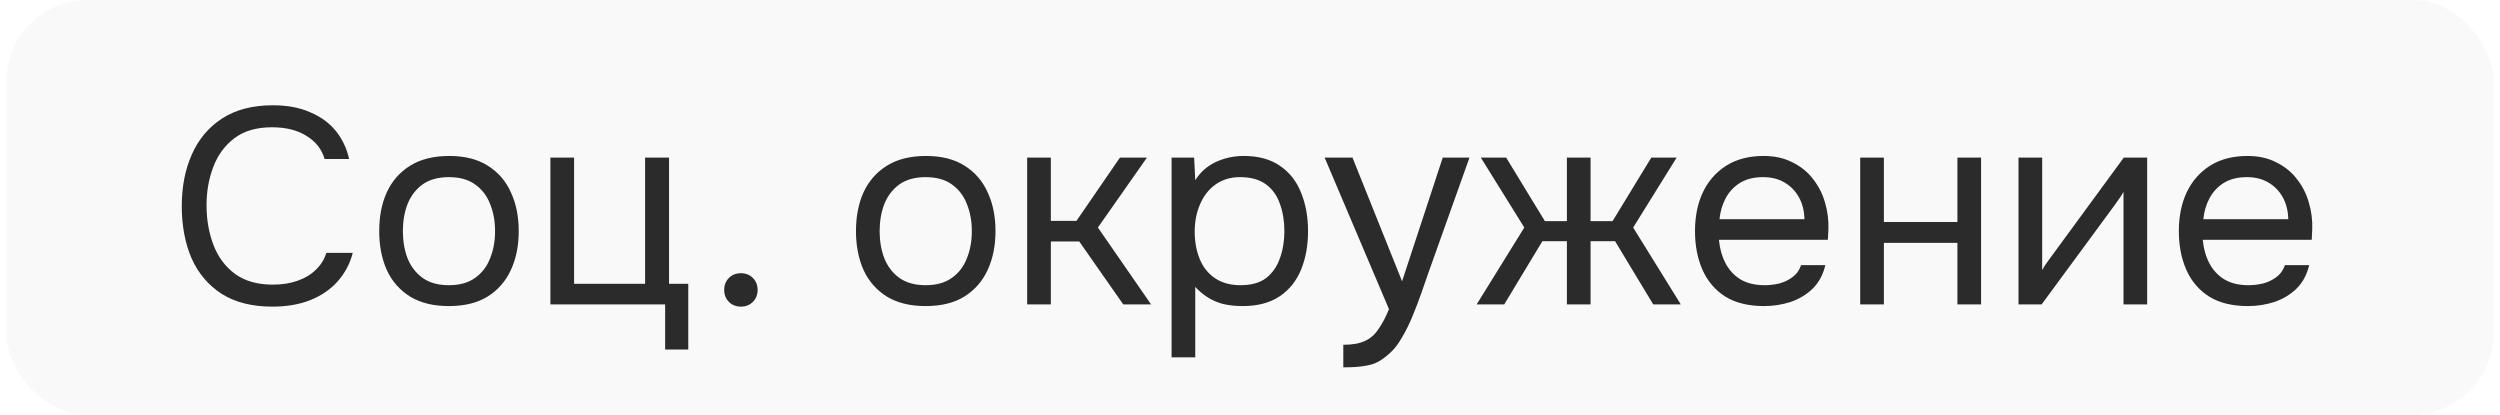 <?xml version="1.0" encoding="UTF-8"?> <svg xmlns="http://www.w3.org/2000/svg" width="193" height="32" viewBox="0 0 193 32" fill="none"> <rect x="0.5" width="192" height="32" rx="6.25" fill="black" fill-opacity="0.025"></rect> <path d="M21.02 23.672C19.457 23.672 18.153 23.342 17.107 22.683C16.075 22.009 15.3 21.092 14.784 19.931C14.283 18.756 14.032 17.416 14.032 15.911C14.032 14.42 14.29 13.094 14.806 11.933C15.322 10.758 16.096 9.833 17.128 9.159C18.174 8.472 19.486 8.127 21.062 8.127C22.18 8.127 23.141 8.307 23.944 8.665C24.761 9.009 25.42 9.489 25.922 10.105C26.423 10.722 26.767 11.446 26.953 12.277H25.061C24.846 11.532 24.381 10.937 23.664 10.492C22.962 10.048 22.073 9.826 20.998 9.826C19.794 9.826 18.819 10.113 18.074 10.686C17.343 11.245 16.805 11.983 16.462 12.9C16.117 13.803 15.945 14.785 15.945 15.846C15.945 16.964 16.125 17.989 16.483 18.921C16.841 19.852 17.4 20.598 18.16 21.157C18.92 21.701 19.887 21.974 21.062 21.974C21.779 21.974 22.417 21.873 22.976 21.672C23.549 21.472 24.022 21.185 24.395 20.812C24.782 20.44 25.047 20.01 25.191 19.523H27.233C27.018 20.354 26.631 21.085 26.072 21.715C25.527 22.332 24.832 22.812 23.986 23.156C23.141 23.5 22.152 23.672 21.02 23.672ZM34.65 23.629C33.46 23.629 32.464 23.385 31.661 22.898C30.858 22.396 30.256 21.708 29.855 20.834C29.468 19.96 29.275 18.963 29.275 17.846C29.275 16.713 29.468 15.717 29.855 14.857C30.256 13.983 30.858 13.295 31.661 12.793C32.464 12.291 33.474 12.04 34.693 12.04C35.882 12.04 36.871 12.291 37.66 12.793C38.462 13.295 39.057 13.983 39.444 14.857C39.846 15.717 40.046 16.713 40.046 17.846C40.046 18.963 39.846 19.96 39.444 20.834C39.043 21.708 38.441 22.396 37.638 22.898C36.85 23.385 35.854 23.629 34.65 23.629ZM34.65 22.017C35.481 22.017 36.155 21.83 36.671 21.457C37.201 21.085 37.588 20.583 37.832 19.953C38.09 19.322 38.219 18.619 38.219 17.846C38.219 17.072 38.09 16.369 37.832 15.739C37.588 15.108 37.201 14.606 36.671 14.233C36.155 13.861 35.481 13.675 34.65 13.675C33.833 13.675 33.159 13.861 32.629 14.233C32.113 14.606 31.726 15.108 31.468 15.739C31.224 16.369 31.102 17.072 31.102 17.846C31.102 18.619 31.224 19.322 31.468 19.953C31.726 20.583 32.113 21.085 32.629 21.457C33.159 21.83 33.833 22.017 34.65 22.017ZM51.349 26.983V23.5H42.491V12.169H44.319V21.909H49.801V12.169H51.65V21.909H53.134V26.983H51.349ZM57.198 23.672C56.825 23.672 56.517 23.55 56.273 23.306C56.03 23.063 55.908 22.755 55.908 22.382C55.908 22.009 56.03 21.701 56.273 21.457C56.517 21.214 56.825 21.092 57.198 21.092C57.571 21.092 57.879 21.214 58.122 21.457C58.366 21.701 58.488 22.009 58.488 22.382C58.488 22.755 58.366 23.063 58.122 23.306C57.879 23.55 57.571 23.672 57.198 23.672ZM71.456 23.629C70.266 23.629 69.27 23.385 68.467 22.898C67.665 22.396 67.063 21.708 66.661 20.834C66.274 19.96 66.081 18.963 66.081 17.846C66.081 16.713 66.274 15.717 66.661 14.857C67.063 13.983 67.665 13.295 68.467 12.793C69.27 12.291 70.281 12.04 71.499 12.04C72.689 12.04 73.677 12.291 74.466 12.793C75.269 13.295 75.863 13.983 76.25 14.857C76.652 15.717 76.852 16.713 76.852 17.846C76.852 18.963 76.652 19.96 76.25 20.834C75.849 21.708 75.247 22.396 74.444 22.898C73.656 23.385 72.66 23.629 71.456 23.629ZM71.456 22.017C72.287 22.017 72.961 21.83 73.477 21.457C74.007 21.085 74.394 20.583 74.638 19.953C74.896 19.322 75.025 18.619 75.025 17.846C75.025 17.072 74.896 16.369 74.638 15.739C74.394 15.108 74.007 14.606 73.477 14.233C72.961 13.861 72.287 13.675 71.456 13.675C70.639 13.675 69.965 13.861 69.435 14.233C68.919 14.606 68.532 15.108 68.274 15.739C68.03 16.369 67.908 17.072 67.908 17.846C67.908 18.619 68.03 19.322 68.274 19.953C68.532 20.583 68.919 21.085 69.435 21.457C69.965 21.83 70.639 22.017 71.456 22.017ZM79.297 23.5V12.169H81.125V17.05H83.103L86.457 12.169H88.542L84.758 17.566L88.865 23.5H86.715L83.318 18.641H81.125V23.5H79.297ZM90.446 27.585V12.169H92.188L92.274 13.911C92.661 13.295 93.184 12.829 93.843 12.514C94.517 12.198 95.241 12.04 96.015 12.04C97.162 12.04 98.1 12.299 98.831 12.815C99.562 13.316 100.1 14.004 100.444 14.879C100.802 15.753 100.981 16.742 100.981 17.846C100.981 18.949 100.802 19.938 100.444 20.812C100.086 21.687 99.534 22.375 98.788 22.877C98.043 23.378 97.09 23.629 95.929 23.629C95.356 23.629 94.84 23.572 94.381 23.457C93.922 23.328 93.521 23.149 93.177 22.919C92.833 22.69 92.532 22.432 92.274 22.145V27.585H90.446ZM95.778 22.017C96.61 22.017 97.269 21.83 97.756 21.457C98.244 21.07 98.595 20.562 98.81 19.931C99.039 19.3 99.154 18.605 99.154 17.846C99.154 17.072 99.039 16.369 98.81 15.739C98.595 15.108 98.237 14.606 97.735 14.233C97.233 13.861 96.567 13.675 95.735 13.675C94.99 13.675 94.352 13.868 93.822 14.255C93.306 14.628 92.912 15.136 92.639 15.781C92.367 16.412 92.231 17.107 92.231 17.867C92.231 18.655 92.36 19.365 92.618 19.995C92.876 20.626 93.27 21.121 93.8 21.479C94.331 21.837 94.99 22.017 95.778 22.017ZM103.703 28.359V26.617C104.406 26.617 104.965 26.517 105.38 26.317C105.796 26.13 106.14 25.829 106.412 25.413C106.699 25.012 106.971 24.496 107.229 23.866L102.263 12.169H104.413L108.24 21.715L111.379 12.169H113.443L110.261 21.092C110.103 21.551 109.924 22.067 109.723 22.64C109.523 23.213 109.301 23.794 109.057 24.381C108.813 24.983 108.541 25.535 108.24 26.037C107.953 26.553 107.631 26.969 107.272 27.284C106.971 27.556 106.678 27.771 106.391 27.929C106.104 28.087 105.753 28.194 105.337 28.252C104.936 28.323 104.391 28.359 103.703 28.359ZM113.998 23.5L117.675 17.566L114.321 12.169H116.277L119.266 17.072H120.964V12.169H122.792V17.072H124.49L127.479 12.169H129.435L126.081 17.566L129.758 23.5H127.629L124.684 18.619H122.792V23.5H120.964V18.619H119.072L116.127 23.5H113.998ZM136.186 23.629C134.982 23.629 133.986 23.385 133.197 22.898C132.409 22.396 131.821 21.708 131.434 20.834C131.047 19.96 130.854 18.963 130.854 17.846C130.854 16.713 131.054 15.717 131.456 14.857C131.871 13.983 132.473 13.295 133.262 12.793C134.05 12.291 135.018 12.04 136.164 12.04C137.01 12.04 137.748 12.205 138.379 12.535C139.024 12.85 139.554 13.28 139.97 13.825C140.4 14.37 140.708 14.979 140.894 15.652C141.095 16.326 141.181 17.021 141.152 17.738C141.138 17.867 141.131 17.996 141.131 18.125C141.131 18.254 141.124 18.383 141.109 18.512H132.703C132.76 19.171 132.925 19.766 133.197 20.297C133.47 20.827 133.857 21.25 134.358 21.565C134.86 21.866 135.483 22.017 136.229 22.017C136.601 22.017 136.974 21.974 137.347 21.887C137.734 21.787 138.078 21.622 138.379 21.393C138.694 21.164 138.916 20.855 139.045 20.468H140.916C140.744 21.2 140.421 21.802 139.948 22.274C139.475 22.733 138.909 23.077 138.25 23.306C137.59 23.521 136.902 23.629 136.186 23.629ZM132.746 16.921H139.303C139.289 16.276 139.146 15.71 138.873 15.223C138.601 14.735 138.228 14.355 137.755 14.083C137.297 13.811 136.745 13.675 136.1 13.675C135.397 13.675 134.803 13.825 134.315 14.126C133.842 14.427 133.477 14.821 133.219 15.309C132.961 15.796 132.803 16.333 132.746 16.921ZM143.608 23.5V12.169H145.436V17.136H151.112V12.169H152.939V23.5H151.112V18.748H145.436V23.5H143.608ZM155.828 23.5V12.169H157.656V20.855C157.756 20.655 157.892 20.44 158.064 20.21C158.236 19.967 158.372 19.78 158.473 19.651L163.955 12.169H165.761V23.5H163.934V14.814C163.819 15.029 163.69 15.23 163.547 15.416C163.418 15.602 163.296 15.774 163.181 15.932L157.613 23.5H155.828ZM173.538 23.629C172.334 23.629 171.338 23.385 170.549 22.898C169.761 22.396 169.173 21.708 168.786 20.834C168.399 19.96 168.206 18.963 168.206 17.846C168.206 16.713 168.406 15.717 168.808 14.857C169.223 13.983 169.825 13.295 170.614 12.793C171.402 12.291 172.37 12.04 173.516 12.04C174.362 12.04 175.1 12.205 175.731 12.535C176.376 12.85 176.906 13.28 177.322 13.825C177.752 14.37 178.06 14.979 178.246 15.652C178.447 16.326 178.533 17.021 178.504 17.738C178.49 17.867 178.483 17.996 178.483 18.125C178.483 18.254 178.476 18.383 178.461 18.512H170.055C170.112 19.171 170.277 19.766 170.549 20.297C170.822 20.827 171.209 21.25 171.71 21.565C172.212 21.866 172.835 22.017 173.581 22.017C173.953 22.017 174.326 21.974 174.699 21.887C175.086 21.787 175.43 21.622 175.731 21.393C176.046 21.164 176.268 20.855 176.397 20.468H178.268C178.096 21.2 177.773 21.802 177.3 22.274C176.827 22.733 176.261 23.077 175.602 23.306C174.942 23.521 174.254 23.629 173.538 23.629ZM170.098 16.921H176.655C176.641 16.276 176.498 15.71 176.225 15.223C175.953 14.735 175.58 14.355 175.107 14.083C174.649 13.811 174.097 13.675 173.452 13.675C172.749 13.675 172.155 13.825 171.667 14.126C171.194 14.427 170.829 14.821 170.571 15.309C170.313 15.796 170.155 16.333 170.098 16.921Z" fill="#2B2B2B"></path> </svg> 
